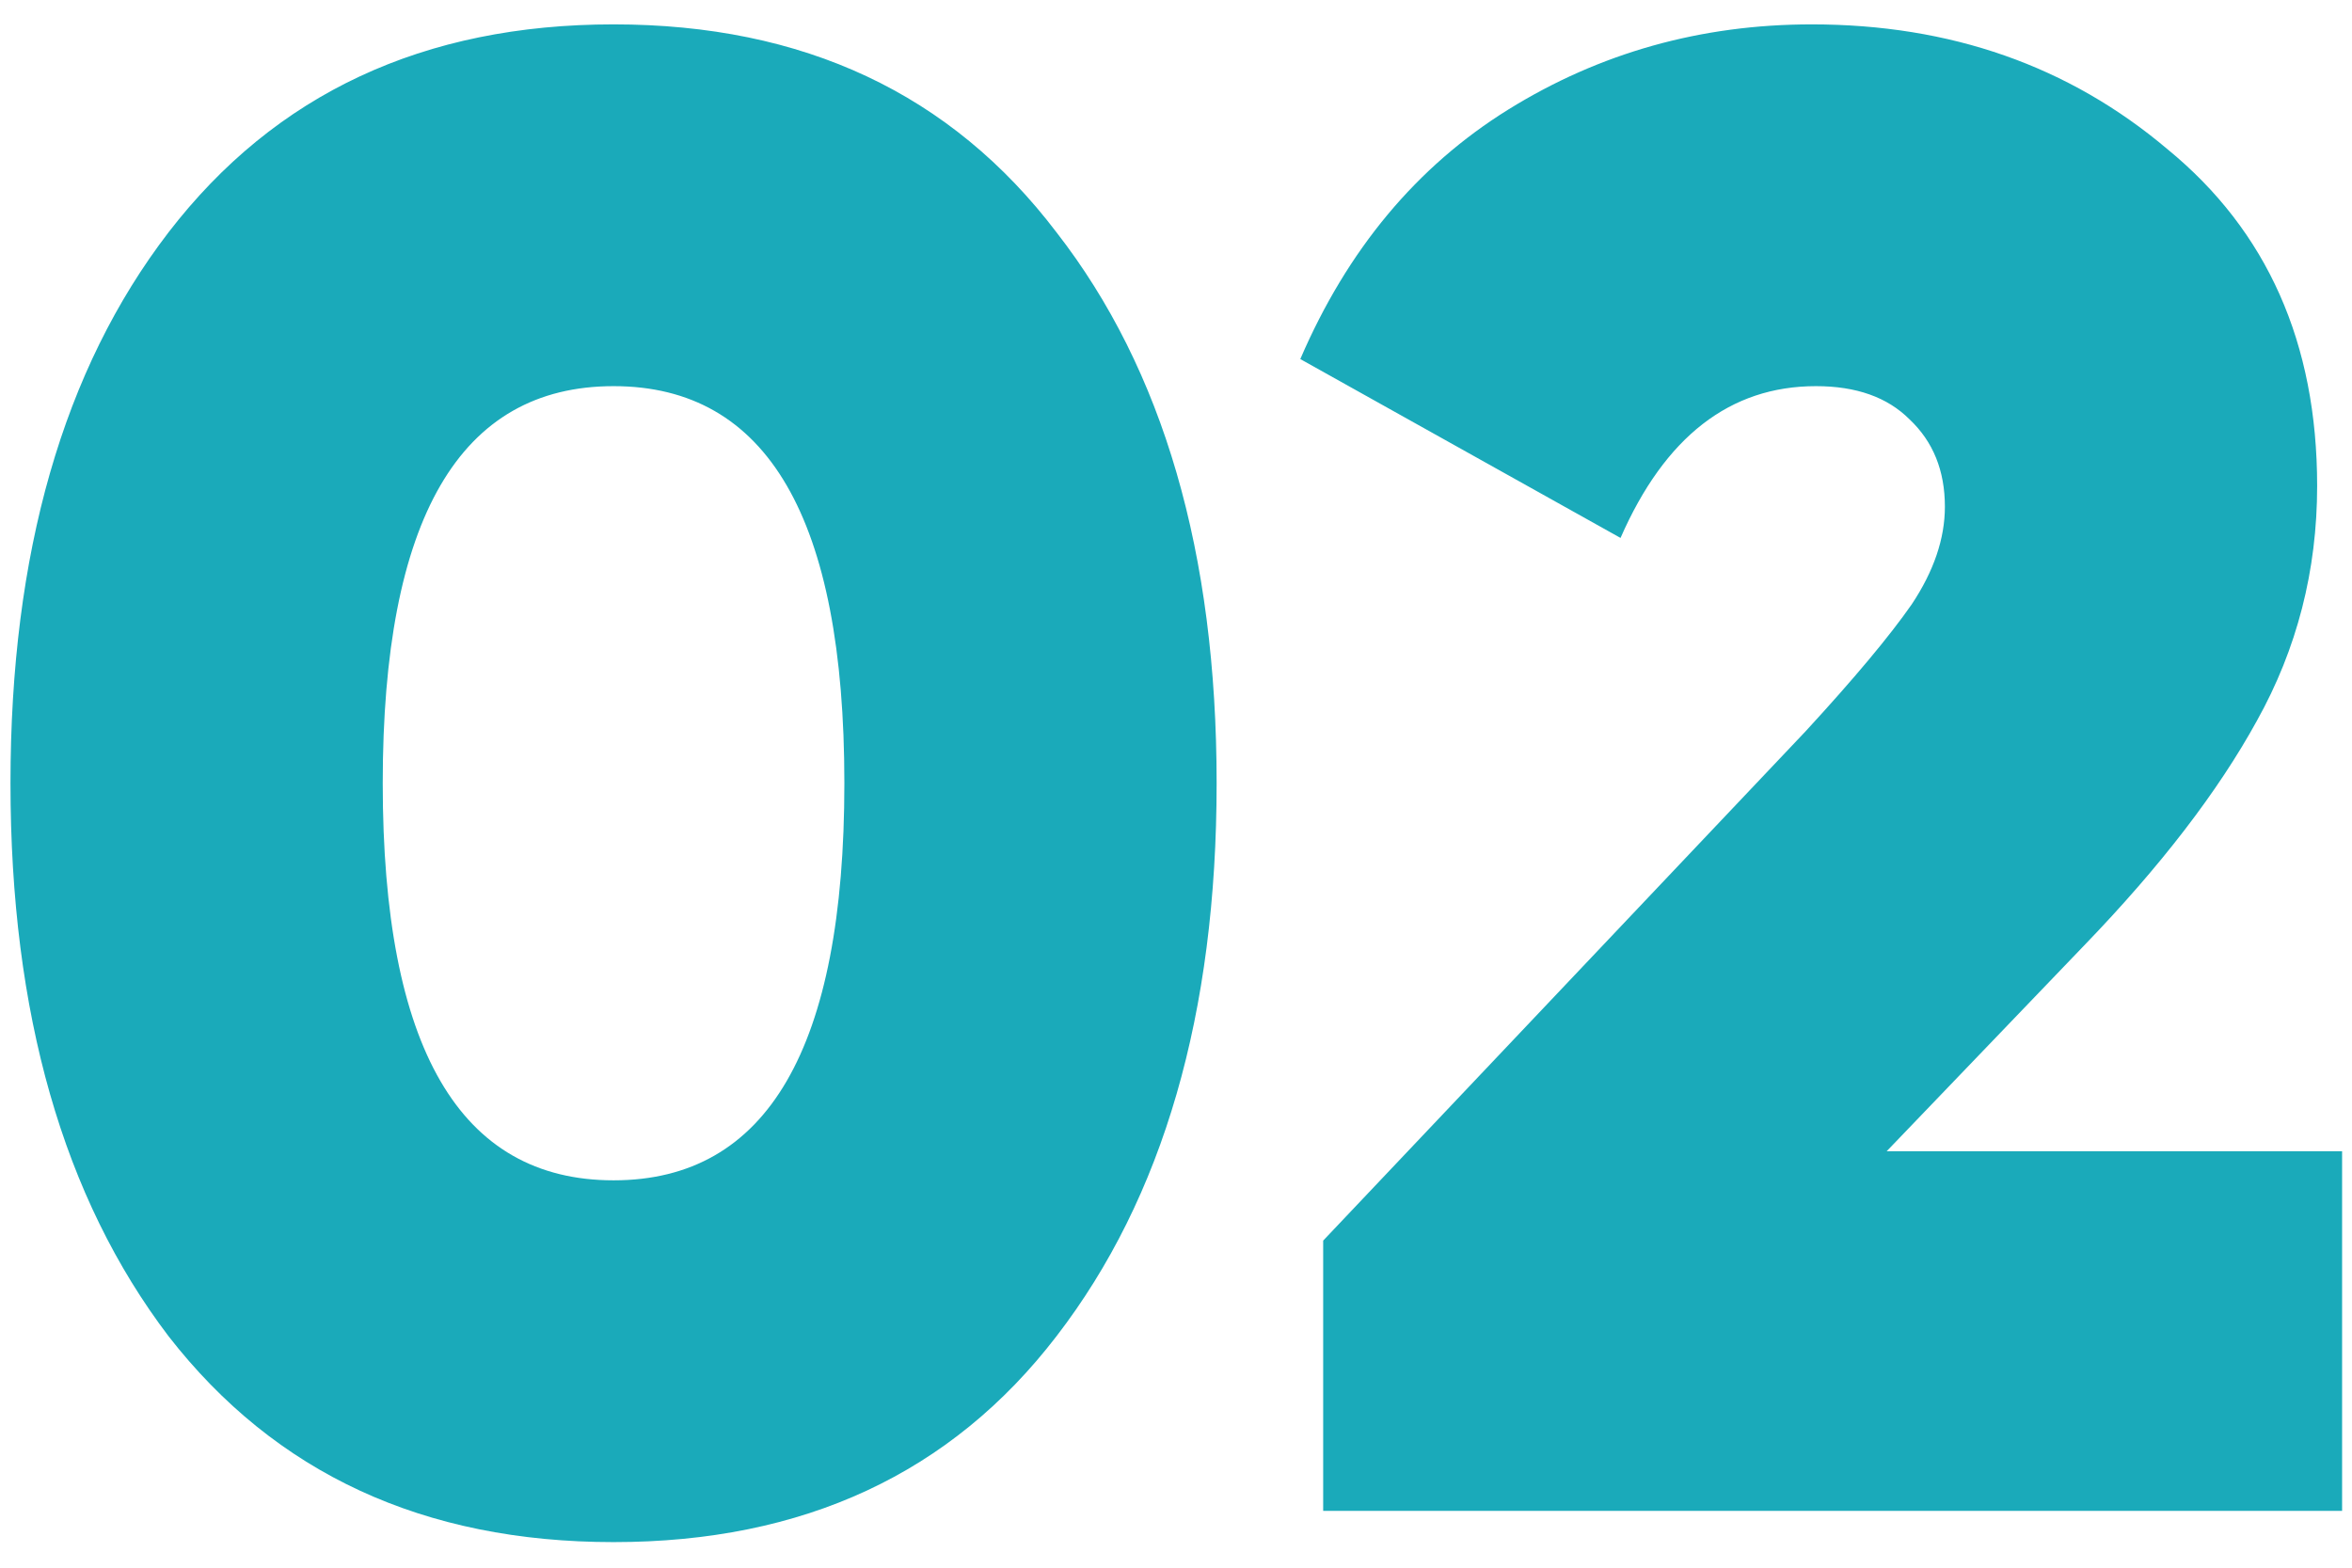 <?xml version="1.0" encoding="UTF-8"?> <svg xmlns="http://www.w3.org/2000/svg" width="33" height="22" viewBox="0 0 33 22" fill="none"> <path d="M14.823 18.752C13.345 20.678 11.273 21.641 8.609 21.641C5.944 21.641 3.863 20.678 2.365 18.752C0.887 16.807 0.147 14.22 0.147 10.991C0.147 7.763 0.887 5.185 2.365 3.26C3.863 1.314 5.944 0.342 8.609 0.342C11.273 0.342 13.345 1.314 14.823 3.26C16.321 5.185 17.07 7.763 17.07 10.991C17.07 14.22 16.321 16.807 14.823 18.752ZM5.37 10.991C5.37 14.707 6.449 16.564 8.609 16.564C10.768 16.564 11.847 14.707 11.847 10.991C11.847 7.276 10.768 5.419 8.609 5.419C6.449 5.419 5.37 7.276 5.37 10.991ZM18.565 21.203V17.41L25.334 10.262C26.014 9.523 26.51 8.93 26.822 8.482C27.133 8.015 27.288 7.558 27.288 7.111C27.288 6.605 27.123 6.197 26.792 5.885C26.481 5.574 26.044 5.419 25.479 5.419C24.273 5.419 23.359 6.129 22.737 7.549L18.244 5.039C18.905 3.503 19.878 2.336 21.161 1.538C22.445 0.741 23.865 0.342 25.421 0.342C27.366 0.342 29.029 0.925 30.41 2.093C31.811 3.24 32.511 4.816 32.511 6.819C32.511 8.006 32.229 9.105 31.665 10.116C31.12 11.108 30.313 12.158 29.243 13.267L26.471 16.156H32.861V21.203H18.565Z" fill="#1AAABA"></path> </svg> 